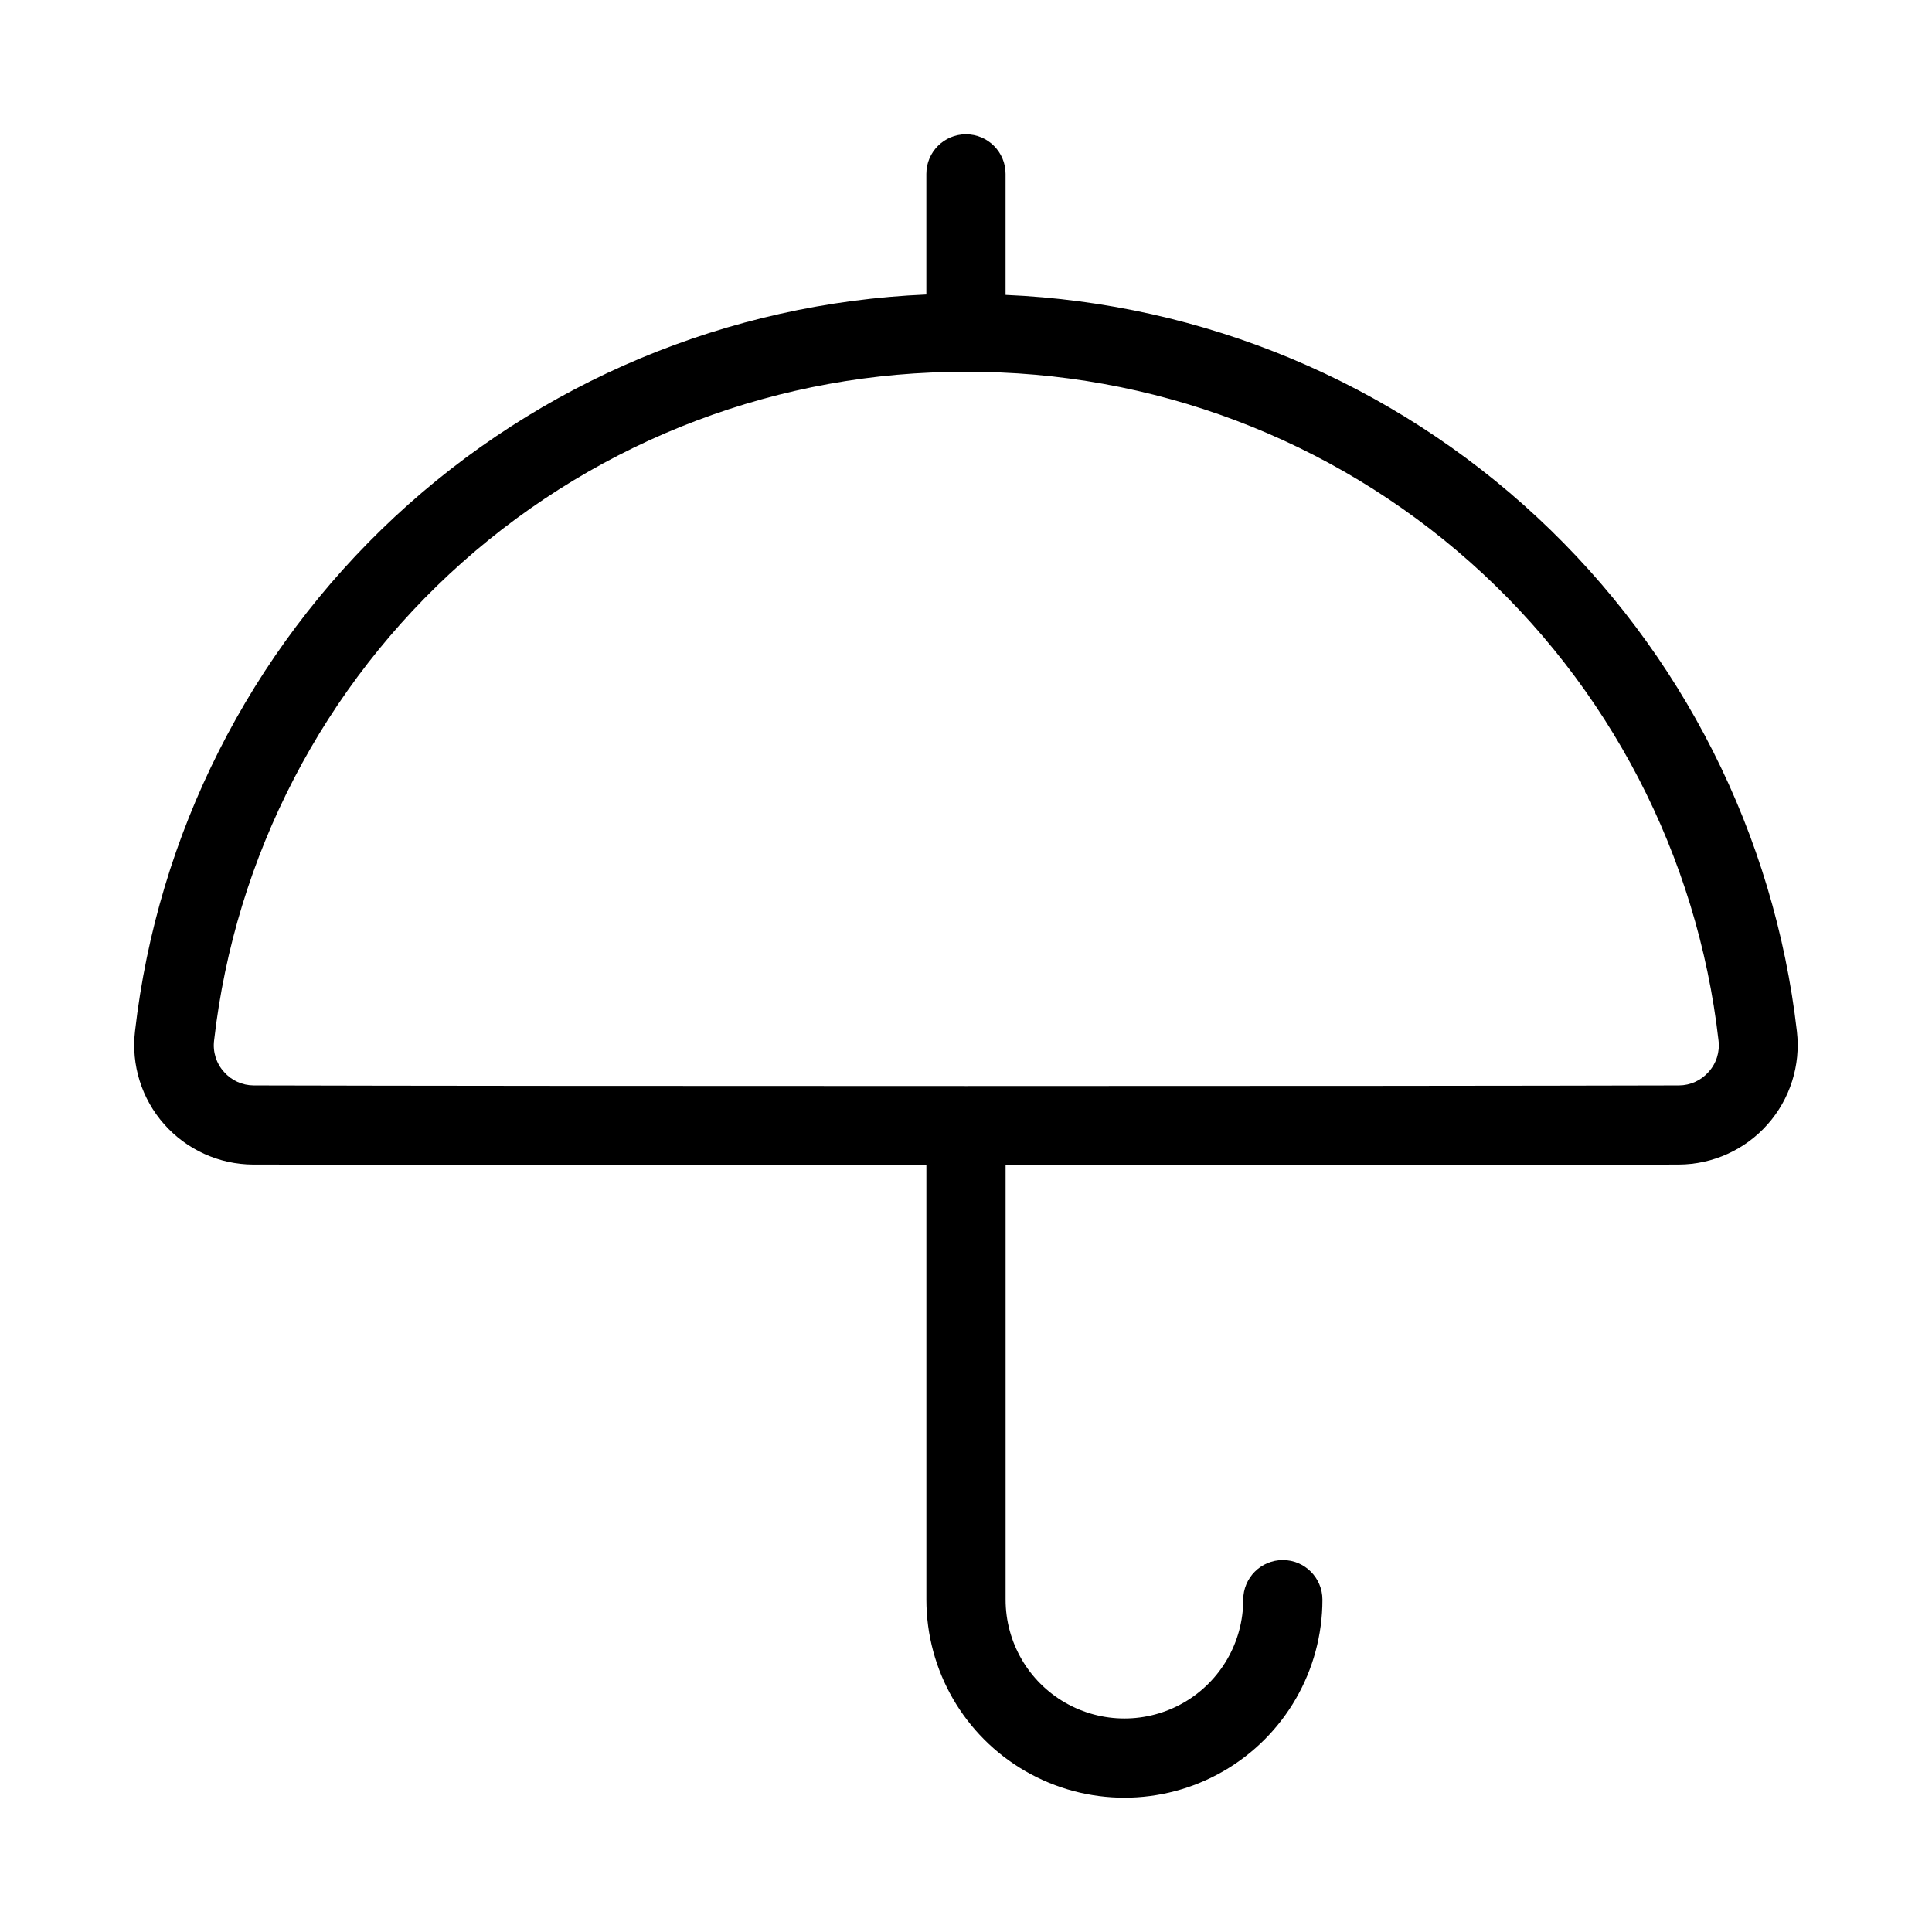 <?xml version="1.0" encoding="UTF-8"?>
<!-- Uploaded to: SVG Repo, www.svgrepo.com, Generator: SVG Repo Mixer Tools -->
<svg fill="#000000" width="800px" height="800px" version="1.1" viewBox="144 144 512 512" xmlns="http://www.w3.org/2000/svg">
 <path d="m211.07 452.62c34.805 0 105.78 0.148 178.43 0.148v115.16c0 18.75 10 36.074 26.238 45.449 16.238 9.375 36.242 9.375 52.48 0 16.238-9.375 26.238-26.699 26.238-45.449 0-5.797-4.699-10.496-10.496-10.496-5.793 0-10.492 4.699-10.492 10.496 0 11.25-6.004 21.645-15.746 27.27-9.742 5.625-21.746 5.625-31.488 0-9.742-5.625-15.742-16.02-15.742-27.27v-115.16c72.633 0 143.61 0 178.43-0.148h-0.004c8.992-0.047 17.539-3.918 23.504-10.645 5.969-6.723 8.797-15.668 7.777-24.602-5.984-52.18-30.391-100.52-68.836-136.3-38.445-35.789-88.398-56.684-140.88-58.922v-32.074c0-5.797-4.699-10.496-10.496-10.496s-10.496 4.699-10.496 10.496v31.969c-52.477 2.238-102.43 23.133-140.88 58.922-38.441 35.789-62.852 84.125-68.832 136.3-1.055 8.949 1.758 17.926 7.731 24.672 5.973 6.75 14.535 10.633 23.547 10.68zm188.93-210.07c49.223-0.227 96.801 17.73 133.6 50.422 36.805 32.695 60.242 77.82 65.82 126.73 0.395 3.051-0.574 6.121-2.644 8.395-1.984 2.246-4.832 3.539-7.828 3.551-72.969 0.211-304.76 0.211-377.71 0-3.004-0.008-5.863-1.297-7.852-3.551-2.07-2.273-3.035-5.344-2.644-8.395 5.578-48.879 28.992-93.984 65.758-126.67s84.301-50.664 133.5-50.48z"/>
</svg>